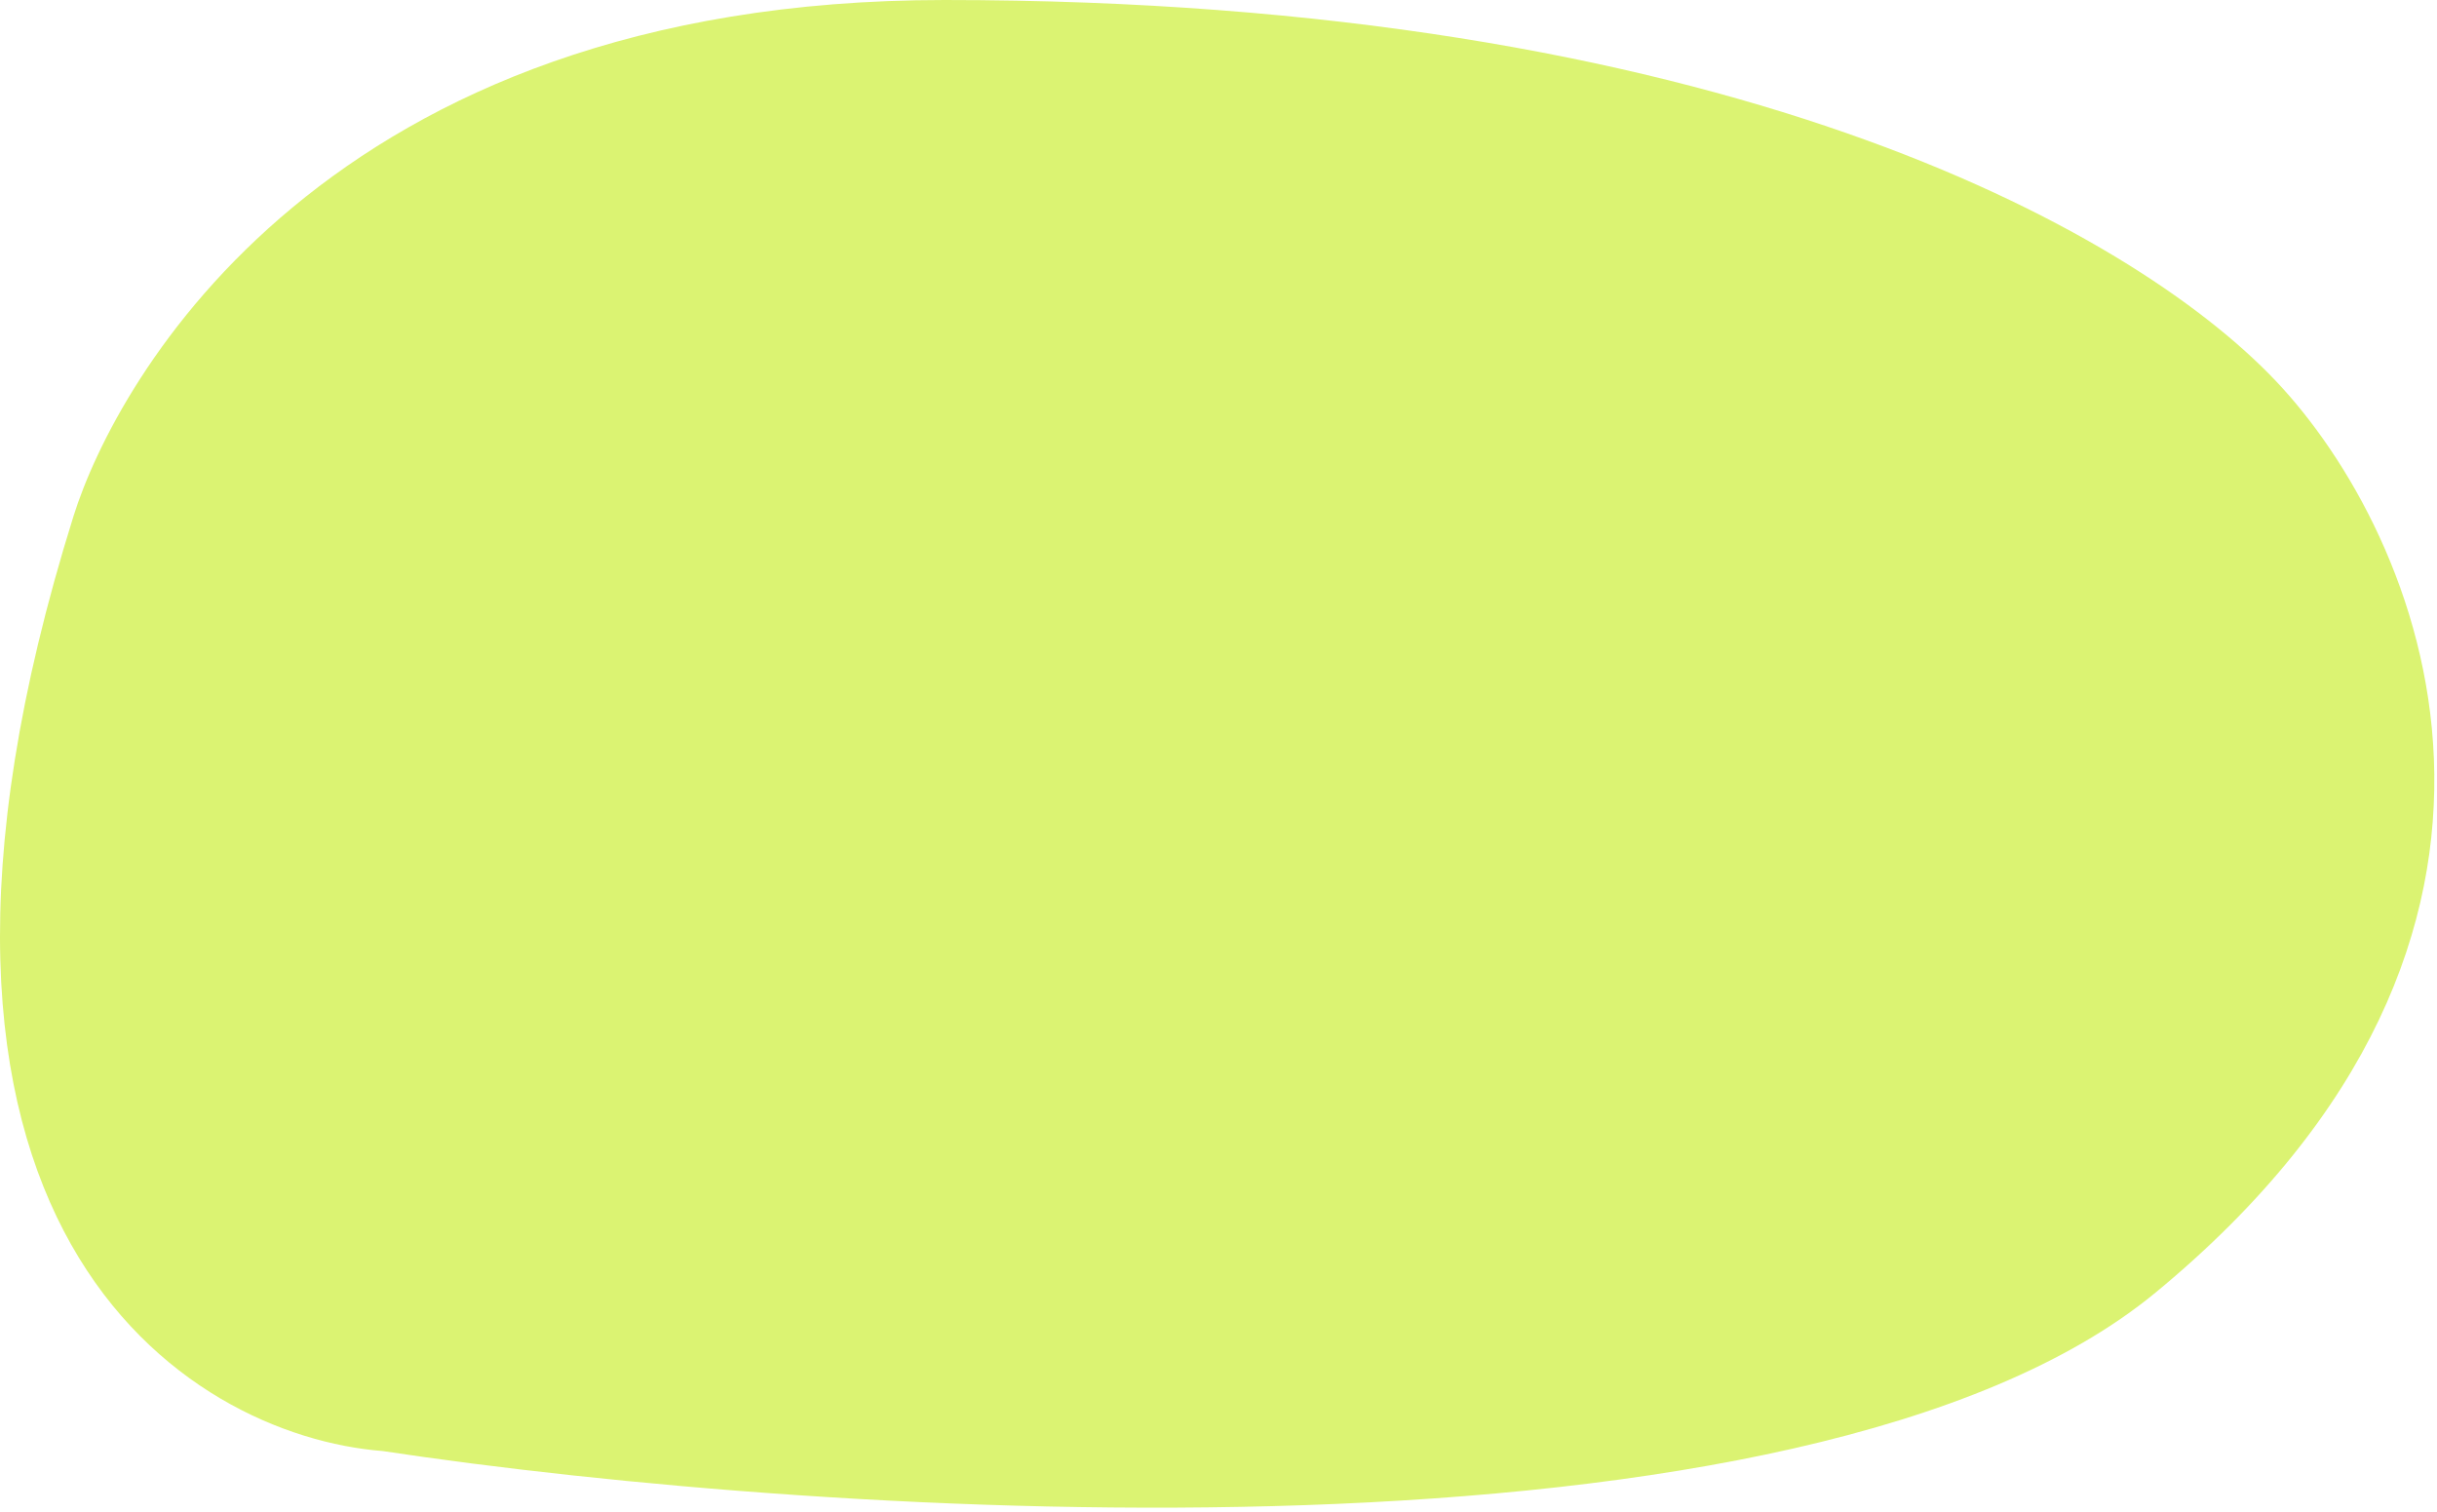 <?xml version="1.0" encoding="UTF-8"?> <svg xmlns="http://www.w3.org/2000/svg" width="477" height="296" viewBox="0 0 477 296" fill="none"> <path d="M14.395 101C22.695 74.5 63.695 0 184.895 0C336.395 0 416.895 44.5 445.395 74.5C473.895 104.5 507.395 182.5 421.895 253C353.495 309.4 162.061 297.167 74.895 284C36.561 281 -29.205 240.2 14.395 101Z" fill="#DBF372"></path> </svg> 